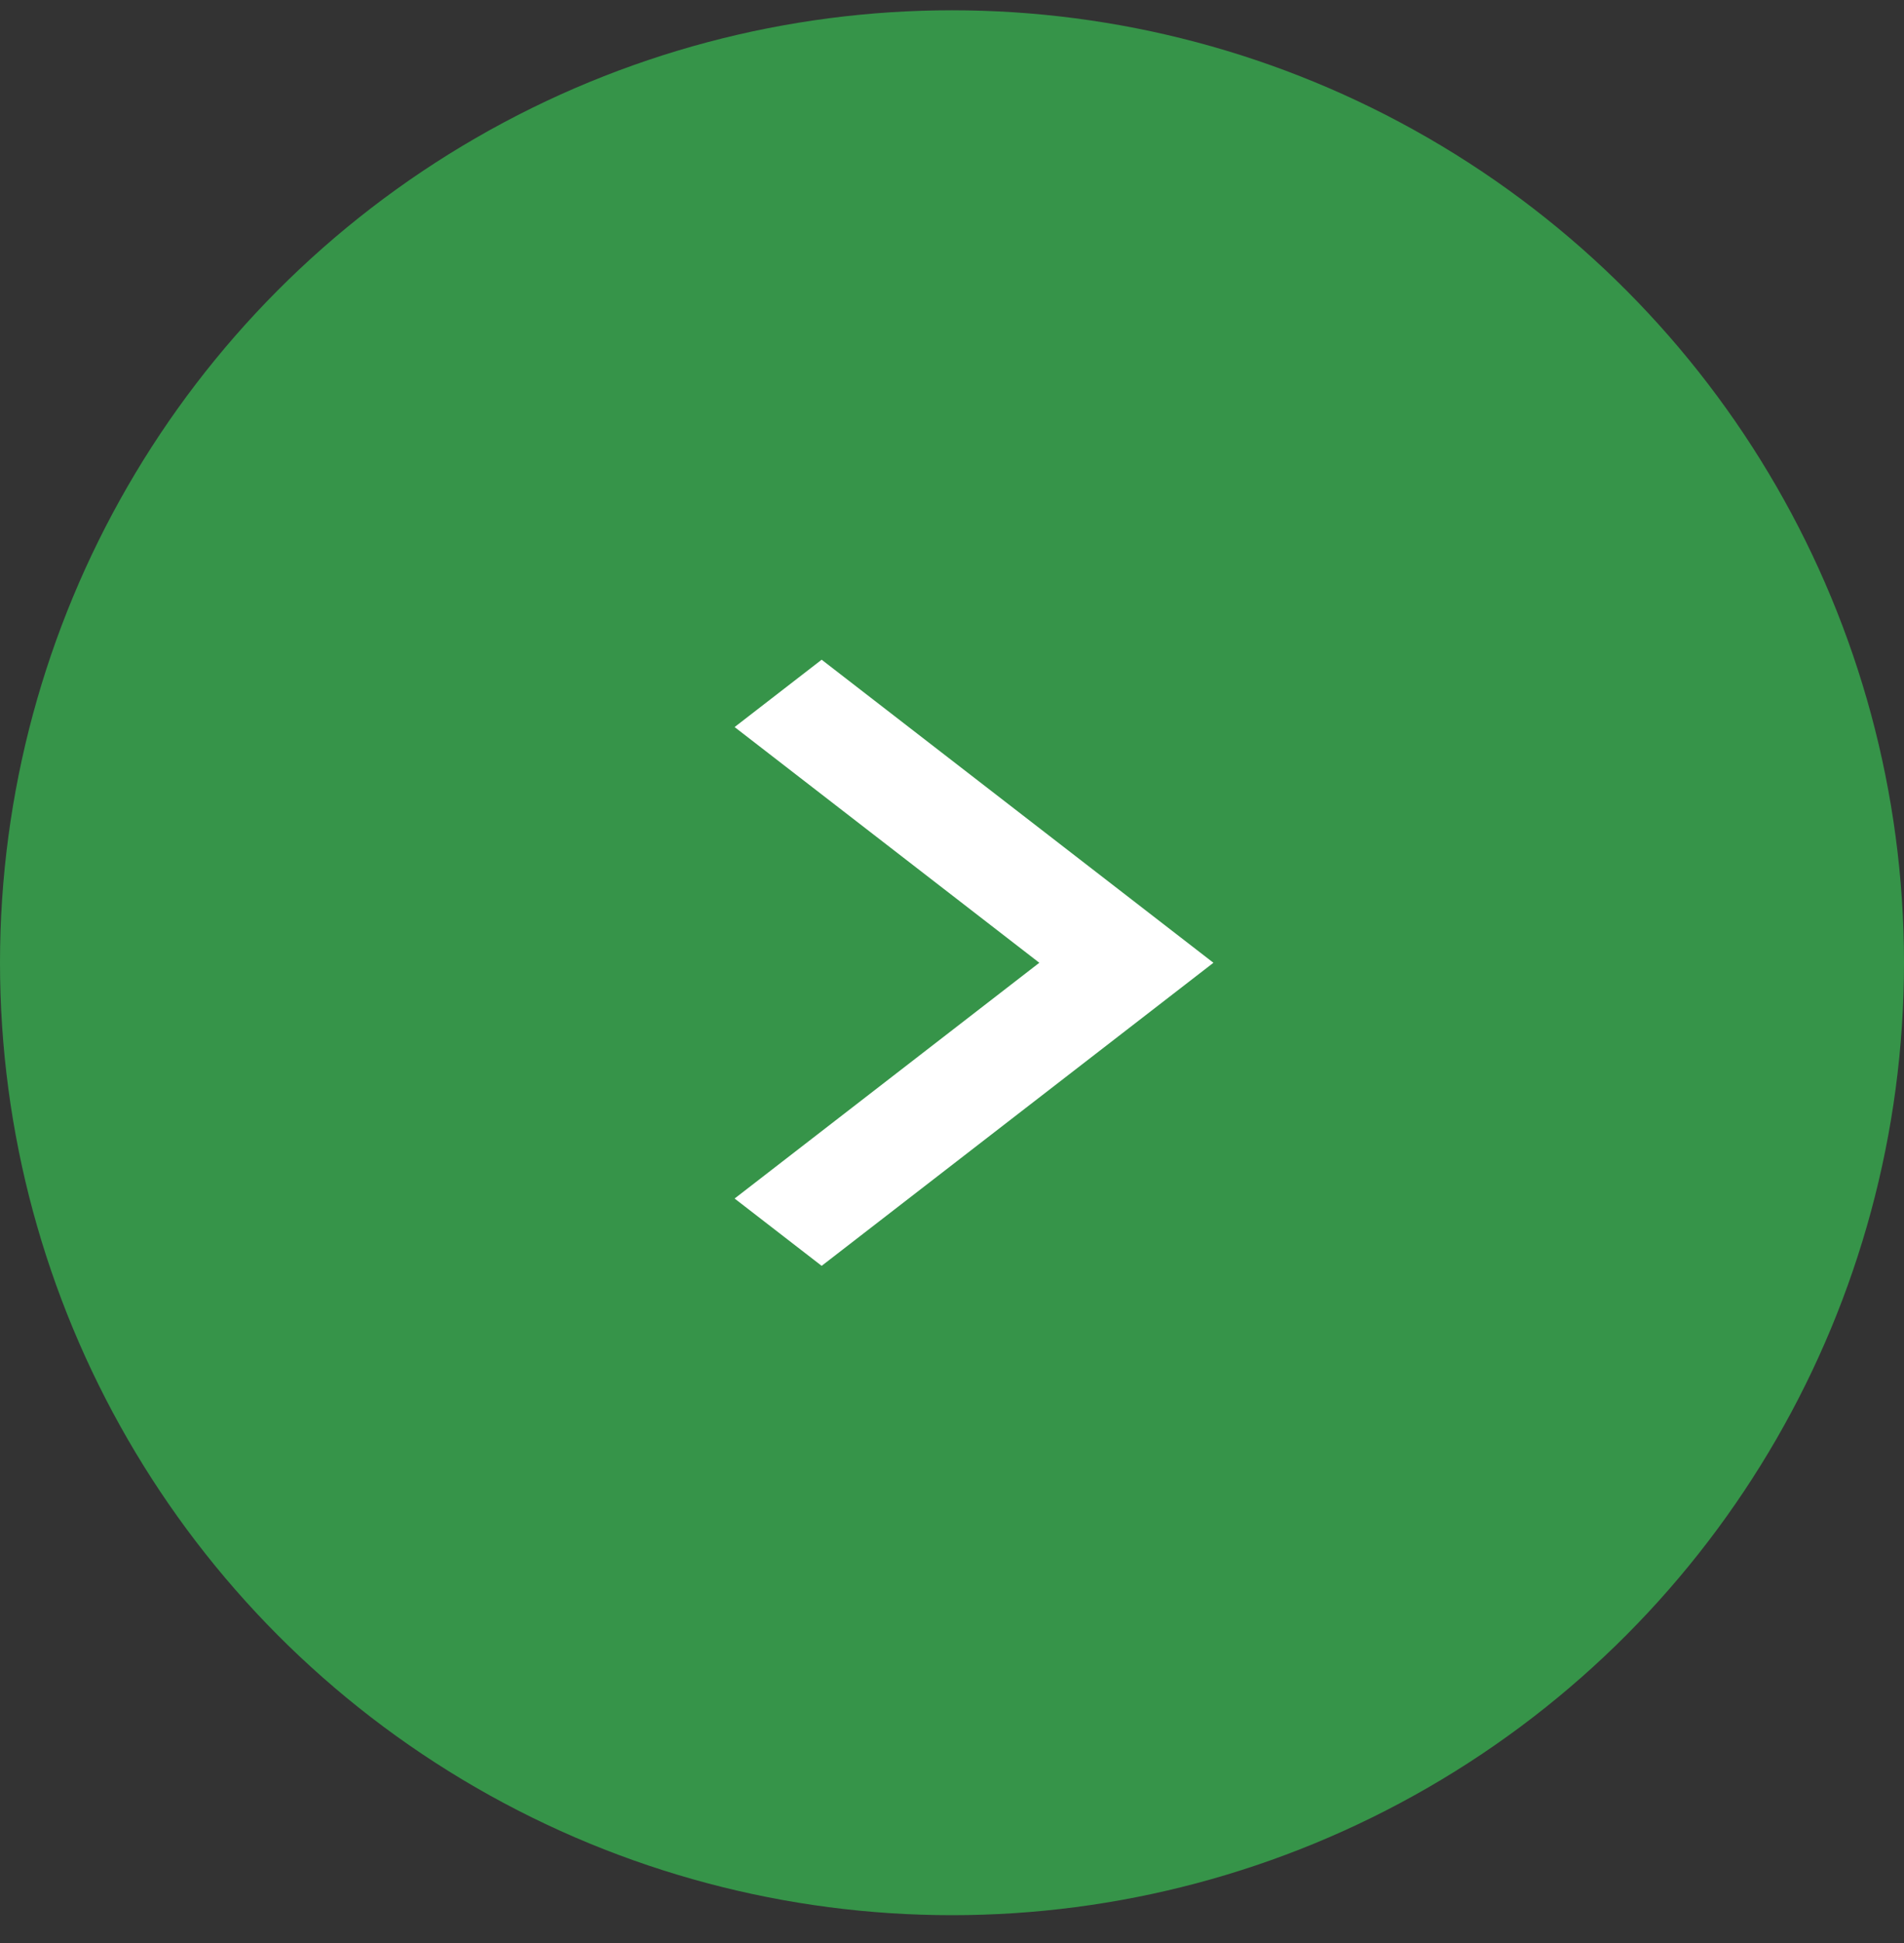 <svg width="50" height="51" viewBox="0 0 50 51" fill="none" xmlns="http://www.w3.org/2000/svg">
<rect x="0" y="0" width="50" height="51" fill="#333333" stroke="none"/>
<circle cx="25" cy="25.27" r="25" fill="#369449"/>
<path d="M27.293 25.271L19.291 19.084L21.577 17.316L31.865 25.271L21.577 33.226L19.291 31.459L27.293 25.271Z" fill="white"/>
</svg>
